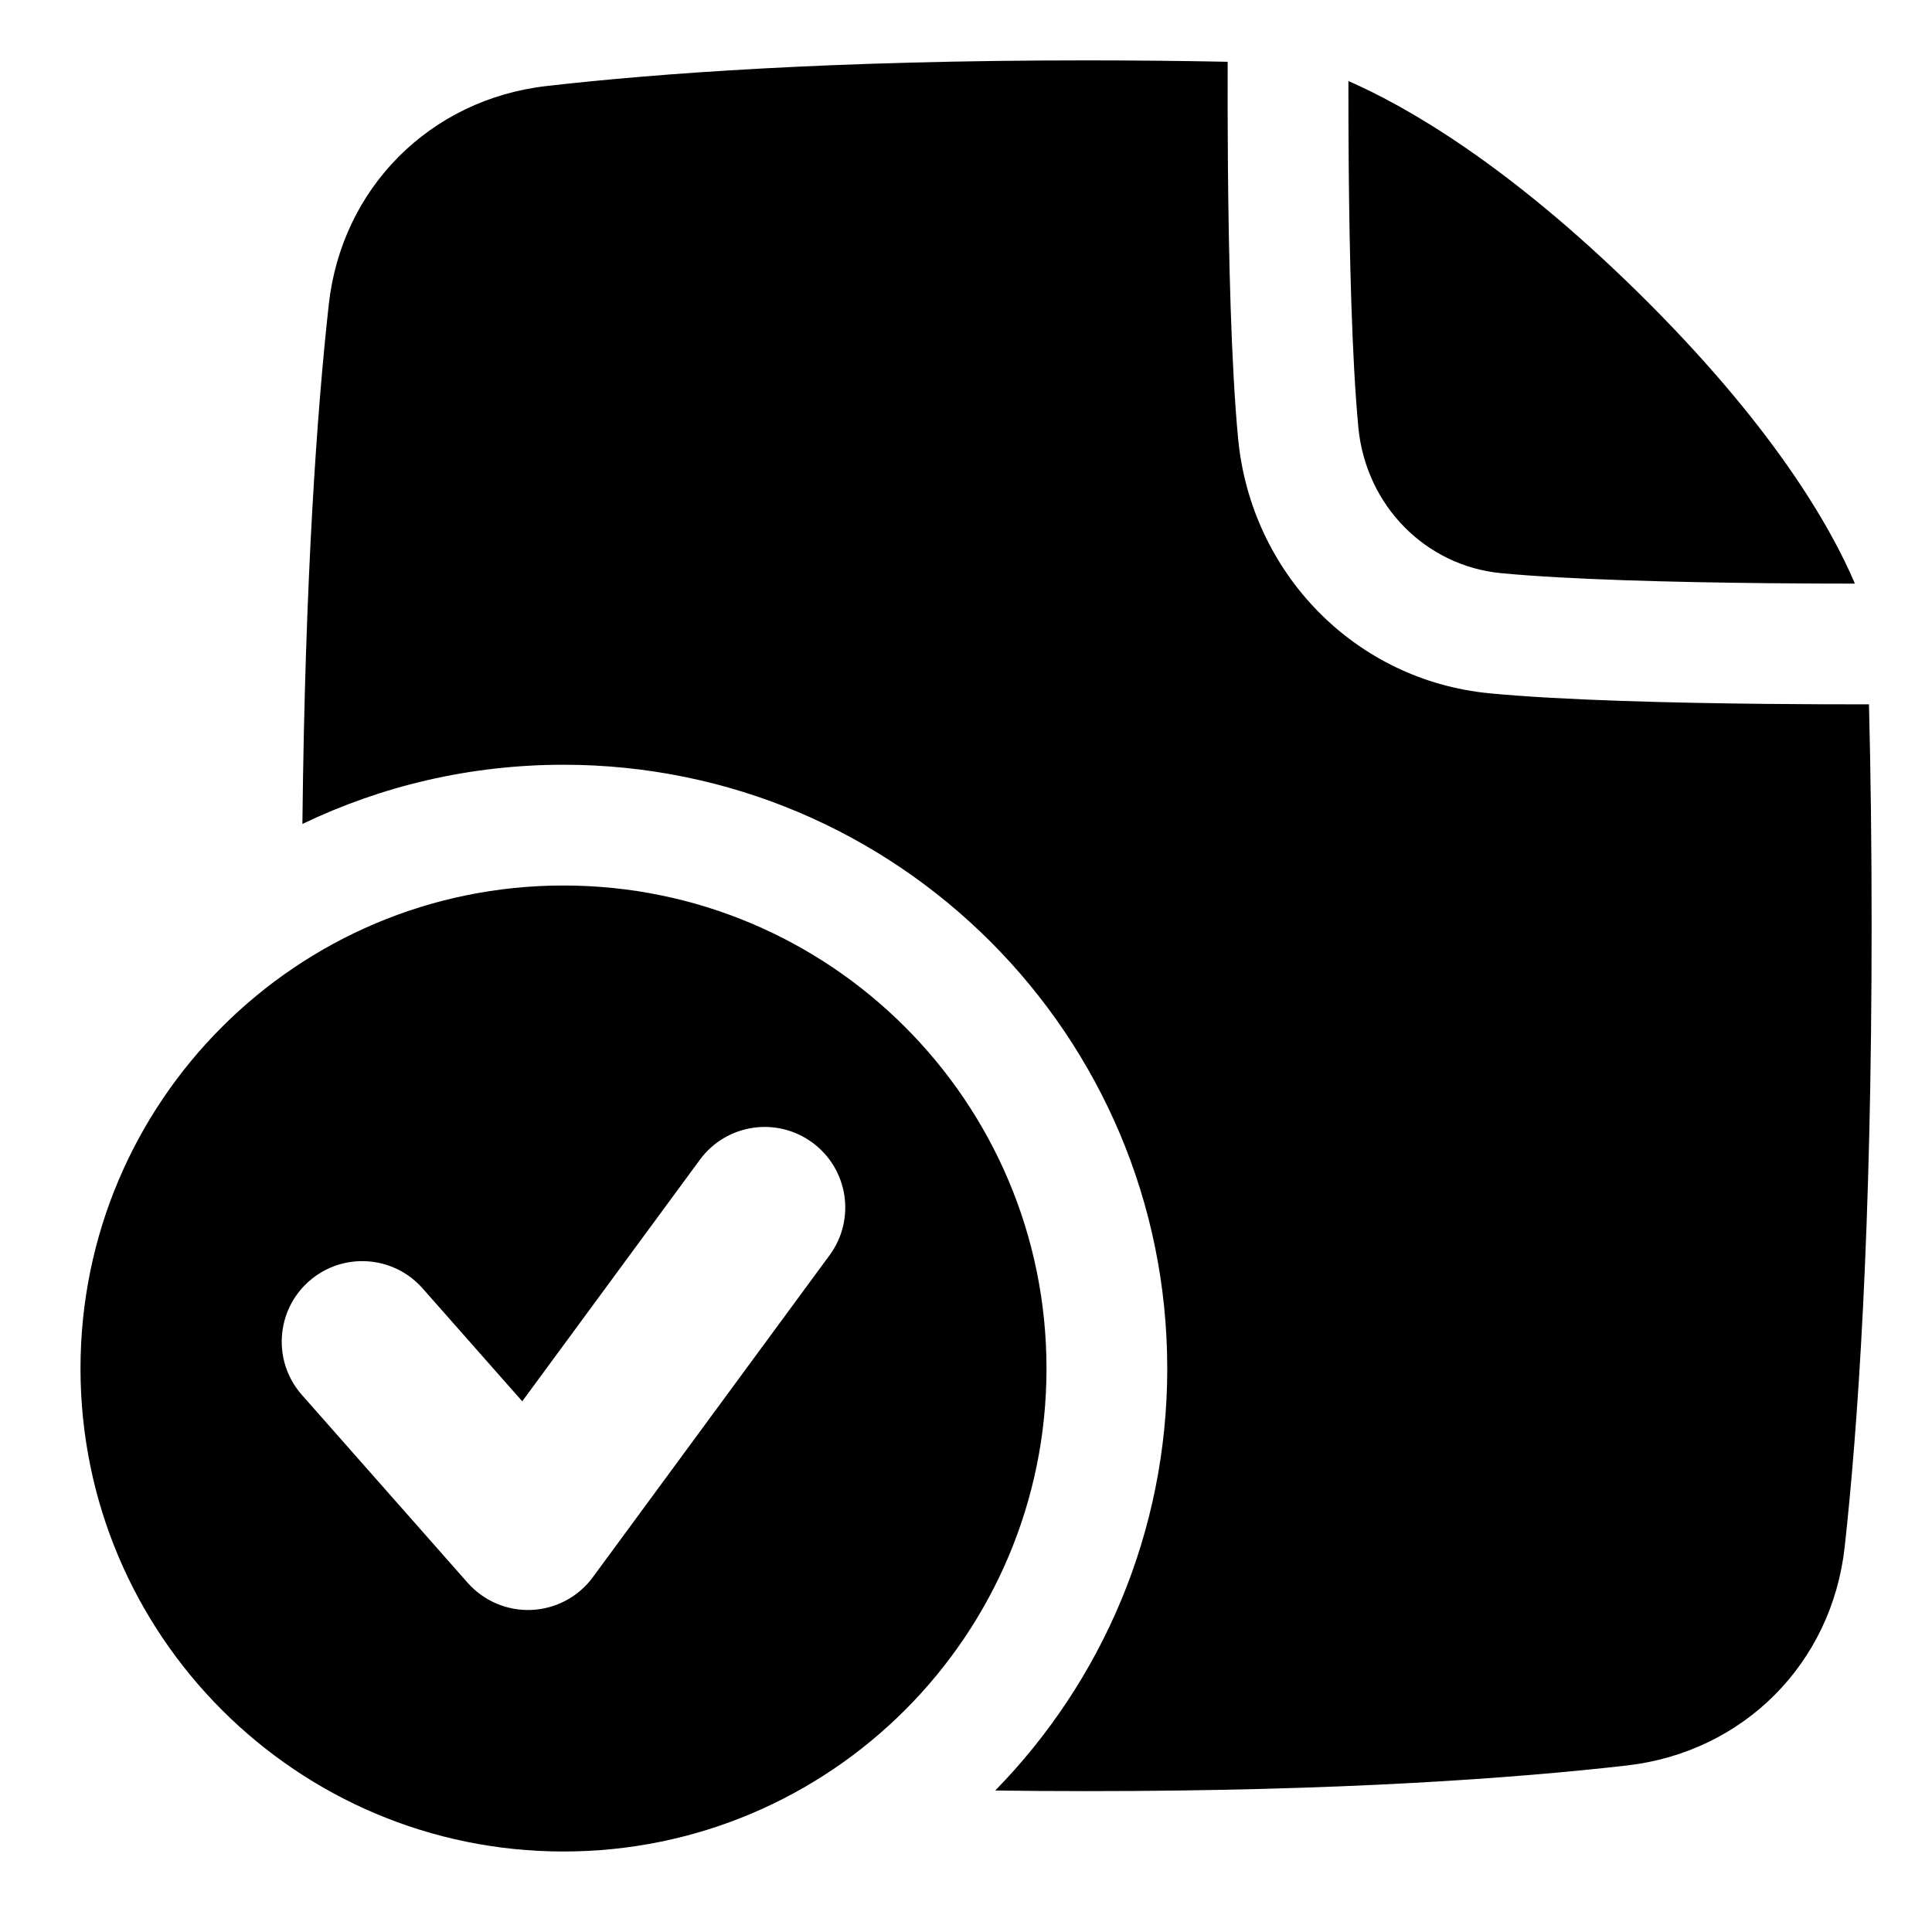 <svg xmlns="http://www.w3.org/2000/svg" fill="none" viewBox="0 0 48 48" id="File-Check-Alternate--Streamline-Plump">
  <desc>
    File Check Alternate Streamline Icon: https://streamlinehq.com
  </desc>
  <g id="file-check-alternate--file-common-check">
    <path id="Union" fill="#000000" fill-rule="evenodd" d="M46.434 17.5c0.042 1.653 0.066 3.482 0.066 5.5 0 7.571 -0.343 12.478 -0.669 15.432 -0.32 2.9 -2.518 5.101 -5.413 5.431 -2.744 0.314 -7.103 0.637 -13.418 0.637 -0.788 0 -1.546 -0.005 -2.274 -0.015C27.37 41.781 29 38.081 29 34c0 -8.284 -6.716 -15 -15 -15 -2.324 0 -4.524 0.528 -6.487 1.471 0.066 -6.154 0.367 -10.292 0.655 -12.903 0.32 -2.9 2.518 -5.1 5.413 -5.431C16.326 1.823 20.685 1.5 27 1.5c1.242 0 2.408 0.013 3.501 0.035 -0.002 0.697 -0.002 1.58 0.006 2.542 0.019 2.248 0.079 4.998 0.254 6.823 0.321 3.349 2.913 6.005 6.246 6.325 1.824 0.175 4.596 0.24 6.867 0.263 0.968 0.01 1.856 0.012 2.56 0.011Zm-12.686 -6.886c-0.161 -1.679 -0.222 -4.307 -0.24 -6.562 -0.006 -0.745 -0.008 -1.441 -0.007 -2.039 1.459 0.639 3.95 2.07 7.153 5.21C44.052 10.556 45.492 13.106 46.085 14.5c-0.631 -0 -1.379 -0.003 -2.181 -0.011 -2.278 -0.023 -4.931 -0.088 -6.611 -0.249 -1.863 -0.179 -3.358 -1.667 -3.546 -3.625ZM26 34c0 6.627 -5.373 12 -12 12 -6.627 0 -12 -5.373 -12 -12s5.373 -12 12 -12c6.627 0 12 5.373 12 12Zm-5.815 -5.611c0.89 0.654 1.081 1.906 0.426 2.796l-5.882 8c-0.358 0.487 -0.918 0.786 -1.522 0.813 -0.604 0.027 -1.188 -0.221 -1.589 -0.675l-4.118 -4.667c-0.731 -0.828 -0.652 -2.092 0.176 -2.823 0.828 -0.731 2.092 -0.652 2.823 0.176l2.476 2.806 4.413 -6.001c0.654 -0.89 1.906 -1.081 2.796 -0.426Z" clip-rule="evenodd" stroke-width="1"></path>
  </g>
</svg>